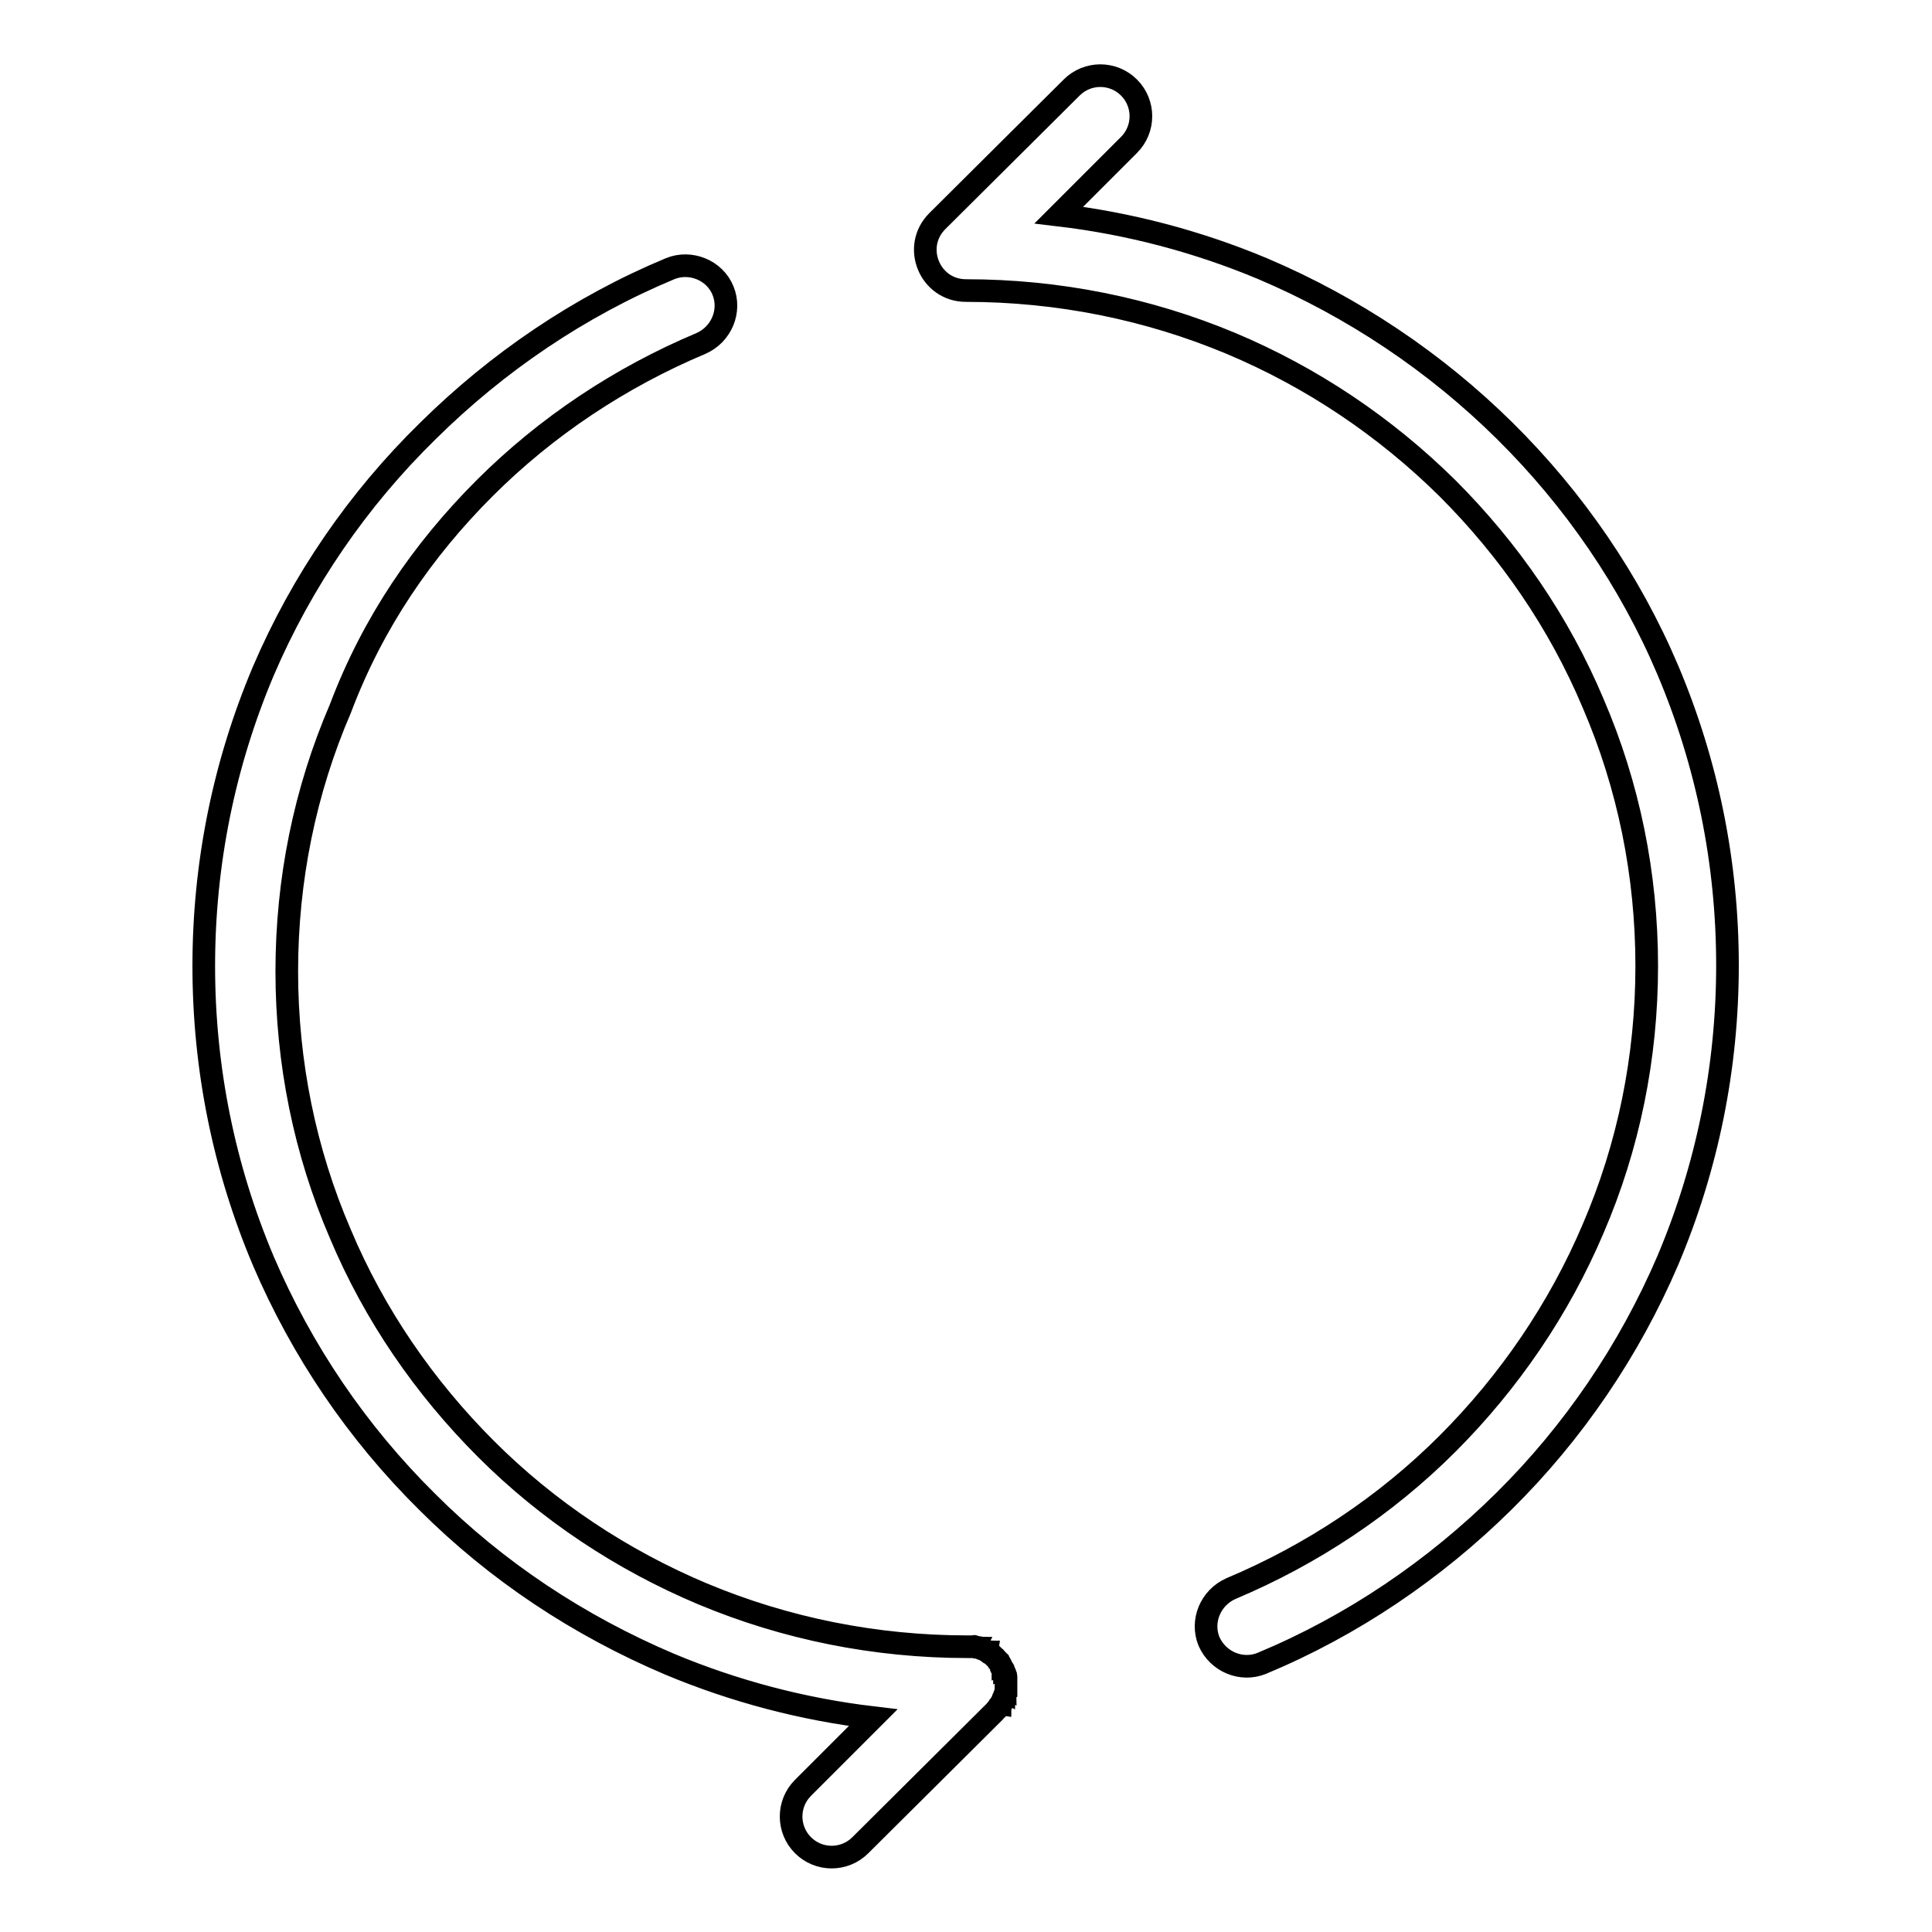 <?xml version="1.0" encoding="utf-8"?>
<!-- Svg Vector Icons : http://www.onlinewebfonts.com/icon -->
<!DOCTYPE svg PUBLIC "-//W3C//DTD SVG 1.1//EN" "http://www.w3.org/Graphics/SVG/1.1/DTD/svg11.dtd">
<svg version="1.1" xmlns="http://www.w3.org/2000/svg" xmlns:xlink="http://www.w3.org/1999/xlink" x="0px" y="0px" viewBox="0 0 256 256" enable-background="new 0 0 256 256" xml:space="preserve">
<g><g><path stroke-width="3" fill-opacity="0" stroke="#000000"  d="M199.4,57.1c-9.2-9.1-20.1-16.4-32.1-21.5c-8.6-3.6-17.7-6-27-7.1l9.3-9.3c2.1-2.1,2.1-5.5,0-7.6c-2.1-2.1-5.5-2.1-7.6,0l-17.8,17.7c-3.4,3.4-1,9.2,3.8,9.2c12.2,0,24.1,2.4,35.1,7c10.7,4.5,20.4,11,28.7,19.2c8.2,8.2,14.8,17.8,19.3,28.5c4.7,10.9,7.1,22.7,7.1,34.8c0,12.1-2.4,23.9-7.1,34.8c-4.5,10.6-11.1,20.3-19.3,28.5c-8.2,8.2-18,14.7-28.7,19.2c-2.7,1.2-4,4.3-2.9,7c1.2,2.7,4.3,4,7,2.9c12-5,22.9-12.4,32.1-21.5c9.2-9.1,16.6-20,21.7-31.9c5.2-12.3,7.9-25.5,7.9-39.1c0-13.6-2.7-26.8-7.9-39.1C216,77,208.6,66.2,199.4,57.1L199.4,57.1z M64.2,64.7c8.2-8.2,18-14.7,28.7-19.2c2.7-1.2,4-4.3,2.9-7c-1.1-2.7-4.3-4-7-2.9c-12,5-22.9,12.4-32.1,21.5C47.4,66.2,40,77,34.9,88.9C29.7,101.2,27,114.4,27,128c0,13.6,2.7,26.8,7.9,39.1c5.1,11.9,12.4,22.7,21.7,31.9c9.2,9.2,20.1,16.4,32.1,21.5c8.6,3.6,17.7,6,27,7.1l-9.3,9.3c-2.1,2.1-2.1,5.5,0,7.6c2.1,2.1,5.5,2.1,7.6,0l17.8-17.7l0,0c0.1-0.1,0.2-0.3,0.4-0.4c0,0,0.1-0.1,0.1-0.2c0-0.1,0.1-0.2,0.2-0.2c0-0.1,0.1-0.2,0.1-0.2c0-0.1,0.1-0.1,0.1-0.2c0-0.1,0.1-0.2,0.1-0.2c0-0.1,0.1-0.1,0.1-0.2c0-0.1,0-0.2,0.1-0.2c0-0.1,0.1-0.2,0.1-0.3c0-0.1,0-0.2,0.1-0.2c0-0.1,0-0.2,0.1-0.3c0-0.1,0-0.2,0-0.3c0-0.1,0-0.1,0-0.2c0-0.2,0-0.4,0-0.5c0,0,0,0,0,0c0,0,0-0.1,0-0.1c0-0.1,0-0.3,0-0.4c0-0.1,0-0.2,0-0.2c0-0.1,0-0.2,0-0.3s0-0.2-0.1-0.3c0-0.1,0-0.2-0.1-0.2c0-0.1,0-0.2-0.1-0.3c0-0.1,0-0.2-0.1-0.2c0-0.1-0.1-0.2-0.1-0.2c0-0.1-0.1-0.2-0.1-0.2c0-0.1-0.1-0.1-0.1-0.2c0-0.1-0.1-0.2-0.1-0.2c0-0.1-0.1-0.1-0.2-0.2c0,0-0.1-0.1-0.1-0.2c-0.1-0.1-0.2-0.2-0.3-0.3c0,0,0-0.1-0.1-0.1c0,0,0,0,0,0c-0.1-0.1-0.2-0.2-0.4-0.4c0,0-0.1-0.1-0.2-0.1c-0.1,0-0.2-0.1-0.2-0.2c-0.1,0-0.1-0.1-0.2-0.1c-0.1,0-0.1-0.1-0.2-0.1c-0.1,0-0.2-0.1-0.2-0.1c-0.1,0-0.1-0.1-0.2-0.1c-0.1,0-0.2,0-0.2-0.1c-0.1,0-0.2-0.1-0.3-0.1c-0.1,0-0.1,0-0.2,0c-0.1,0-0.2,0-0.3-0.1s-0.2,0-0.3,0c-0.1,0-0.1,0-0.2,0c-0.2,0-0.4,0-0.5,0h0c-12.2,0-24.1-2.4-35.1-7c-10.7-4.5-20.5-11-28.7-19.2c-8.2-8.2-14.8-17.8-19.3-28.5c-4.7-10.9-7.1-22.7-7.1-34.8s2.4-23.9,7.1-34.8C49.4,82.5,56,72.9,64.2,64.7L64.2,64.7z"/></g></g>
</svg>